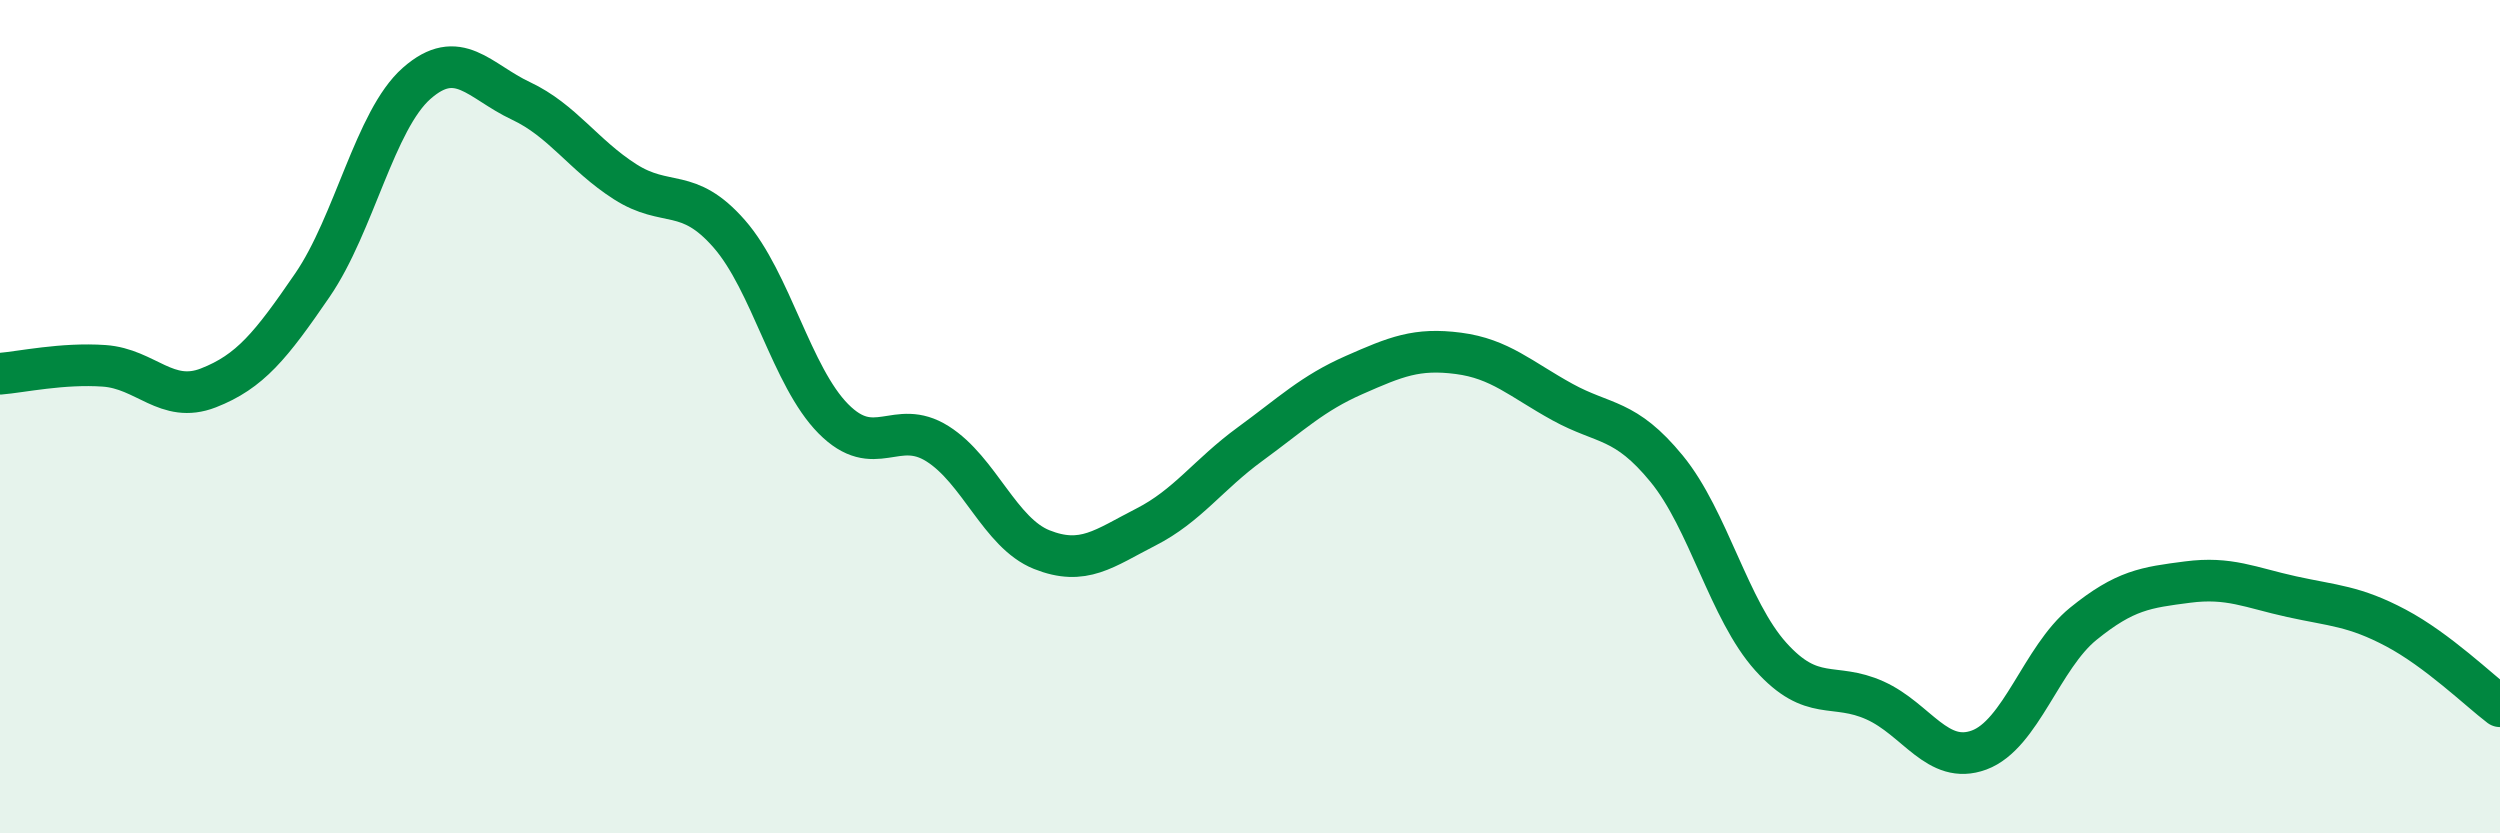 
    <svg width="60" height="20" viewBox="0 0 60 20" xmlns="http://www.w3.org/2000/svg">
      <path
        d="M 0,8.97 C 0.5,8.93 1.5,8.71 2.5,8.78 C 3.5,8.85 4,9.7 5,9.31 C 6,8.92 6.5,8.3 7.5,6.84 C 8.5,5.38 9,2.88 10,2 C 11,1.12 11.5,1.95 12.5,2.42 C 13.5,2.89 14,3.72 15,4.36 C 16,5 16.5,4.47 17.5,5.61 C 18.5,6.75 19,9.04 20,10.05 C 21,11.06 21.5,10.02 22.5,10.65 C 23.5,11.28 24,12.79 25,13.19 C 26,13.59 26.5,13.16 27.5,12.65 C 28.5,12.14 29,11.39 30,10.66 C 31,9.93 31.5,9.44 32.5,9 C 33.5,8.56 34,8.35 35,8.48 C 36,8.61 36.5,9.1 37.5,9.65 C 38.5,10.2 39,10.03 40,11.25 C 41,12.47 41.5,14.65 42.5,15.76 C 43.5,16.87 44,16.36 45,16.81 C 46,17.26 46.5,18.37 47.5,18 C 48.5,17.63 49,15.78 50,14.97 C 51,14.16 51.5,14.1 52.5,13.97 C 53.5,13.84 54,14.1 55,14.32 C 56,14.54 56.5,14.54 57.5,15.07 C 58.5,15.6 59.5,16.57 60,16.95L60 20L0 20Z"
        fill="#008740"
        opacity="0.1"
        stroke-linecap="round"
        stroke-linejoin="round"
      />
      <path
        d="M 0,8.97 C 0.5,8.93 1.5,8.71 2.5,8.78 C 3.5,8.85 4,9.7 5,9.31 C 6,8.92 6.5,8.3 7.5,6.84 C 8.5,5.38 9,2.88 10,2 C 11,1.12 11.5,1.95 12.5,2.42 C 13.5,2.89 14,3.72 15,4.36 C 16,5 16.5,4.47 17.5,5.61 C 18.5,6.75 19,9.04 20,10.05 C 21,11.06 21.5,10.02 22.5,10.65 C 23.5,11.28 24,12.79 25,13.19 C 26,13.59 26.5,13.16 27.5,12.65 C 28.5,12.14 29,11.39 30,10.66 C 31,9.93 31.5,9.44 32.5,9 C 33.5,8.56 34,8.35 35,8.48 C 36,8.61 36.5,9.1 37.5,9.65 C 38.5,10.2 39,10.03 40,11.25 C 41,12.47 41.5,14.65 42.5,15.76 C 43.5,16.87 44,16.36 45,16.81 C 46,17.26 46.5,18.37 47.5,18 C 48.5,17.63 49,15.78 50,14.97 C 51,14.16 51.5,14.1 52.5,13.97 C 53.5,13.84 54,14.1 55,14.32 C 56,14.54 56.5,14.54 57.5,15.07 C 58.5,15.6 59.5,16.57 60,16.95"
        stroke="#008740"
        stroke-width="1"
        fill="none"
        stroke-linecap="round"
        stroke-linejoin="round"
      />
    </svg>
  